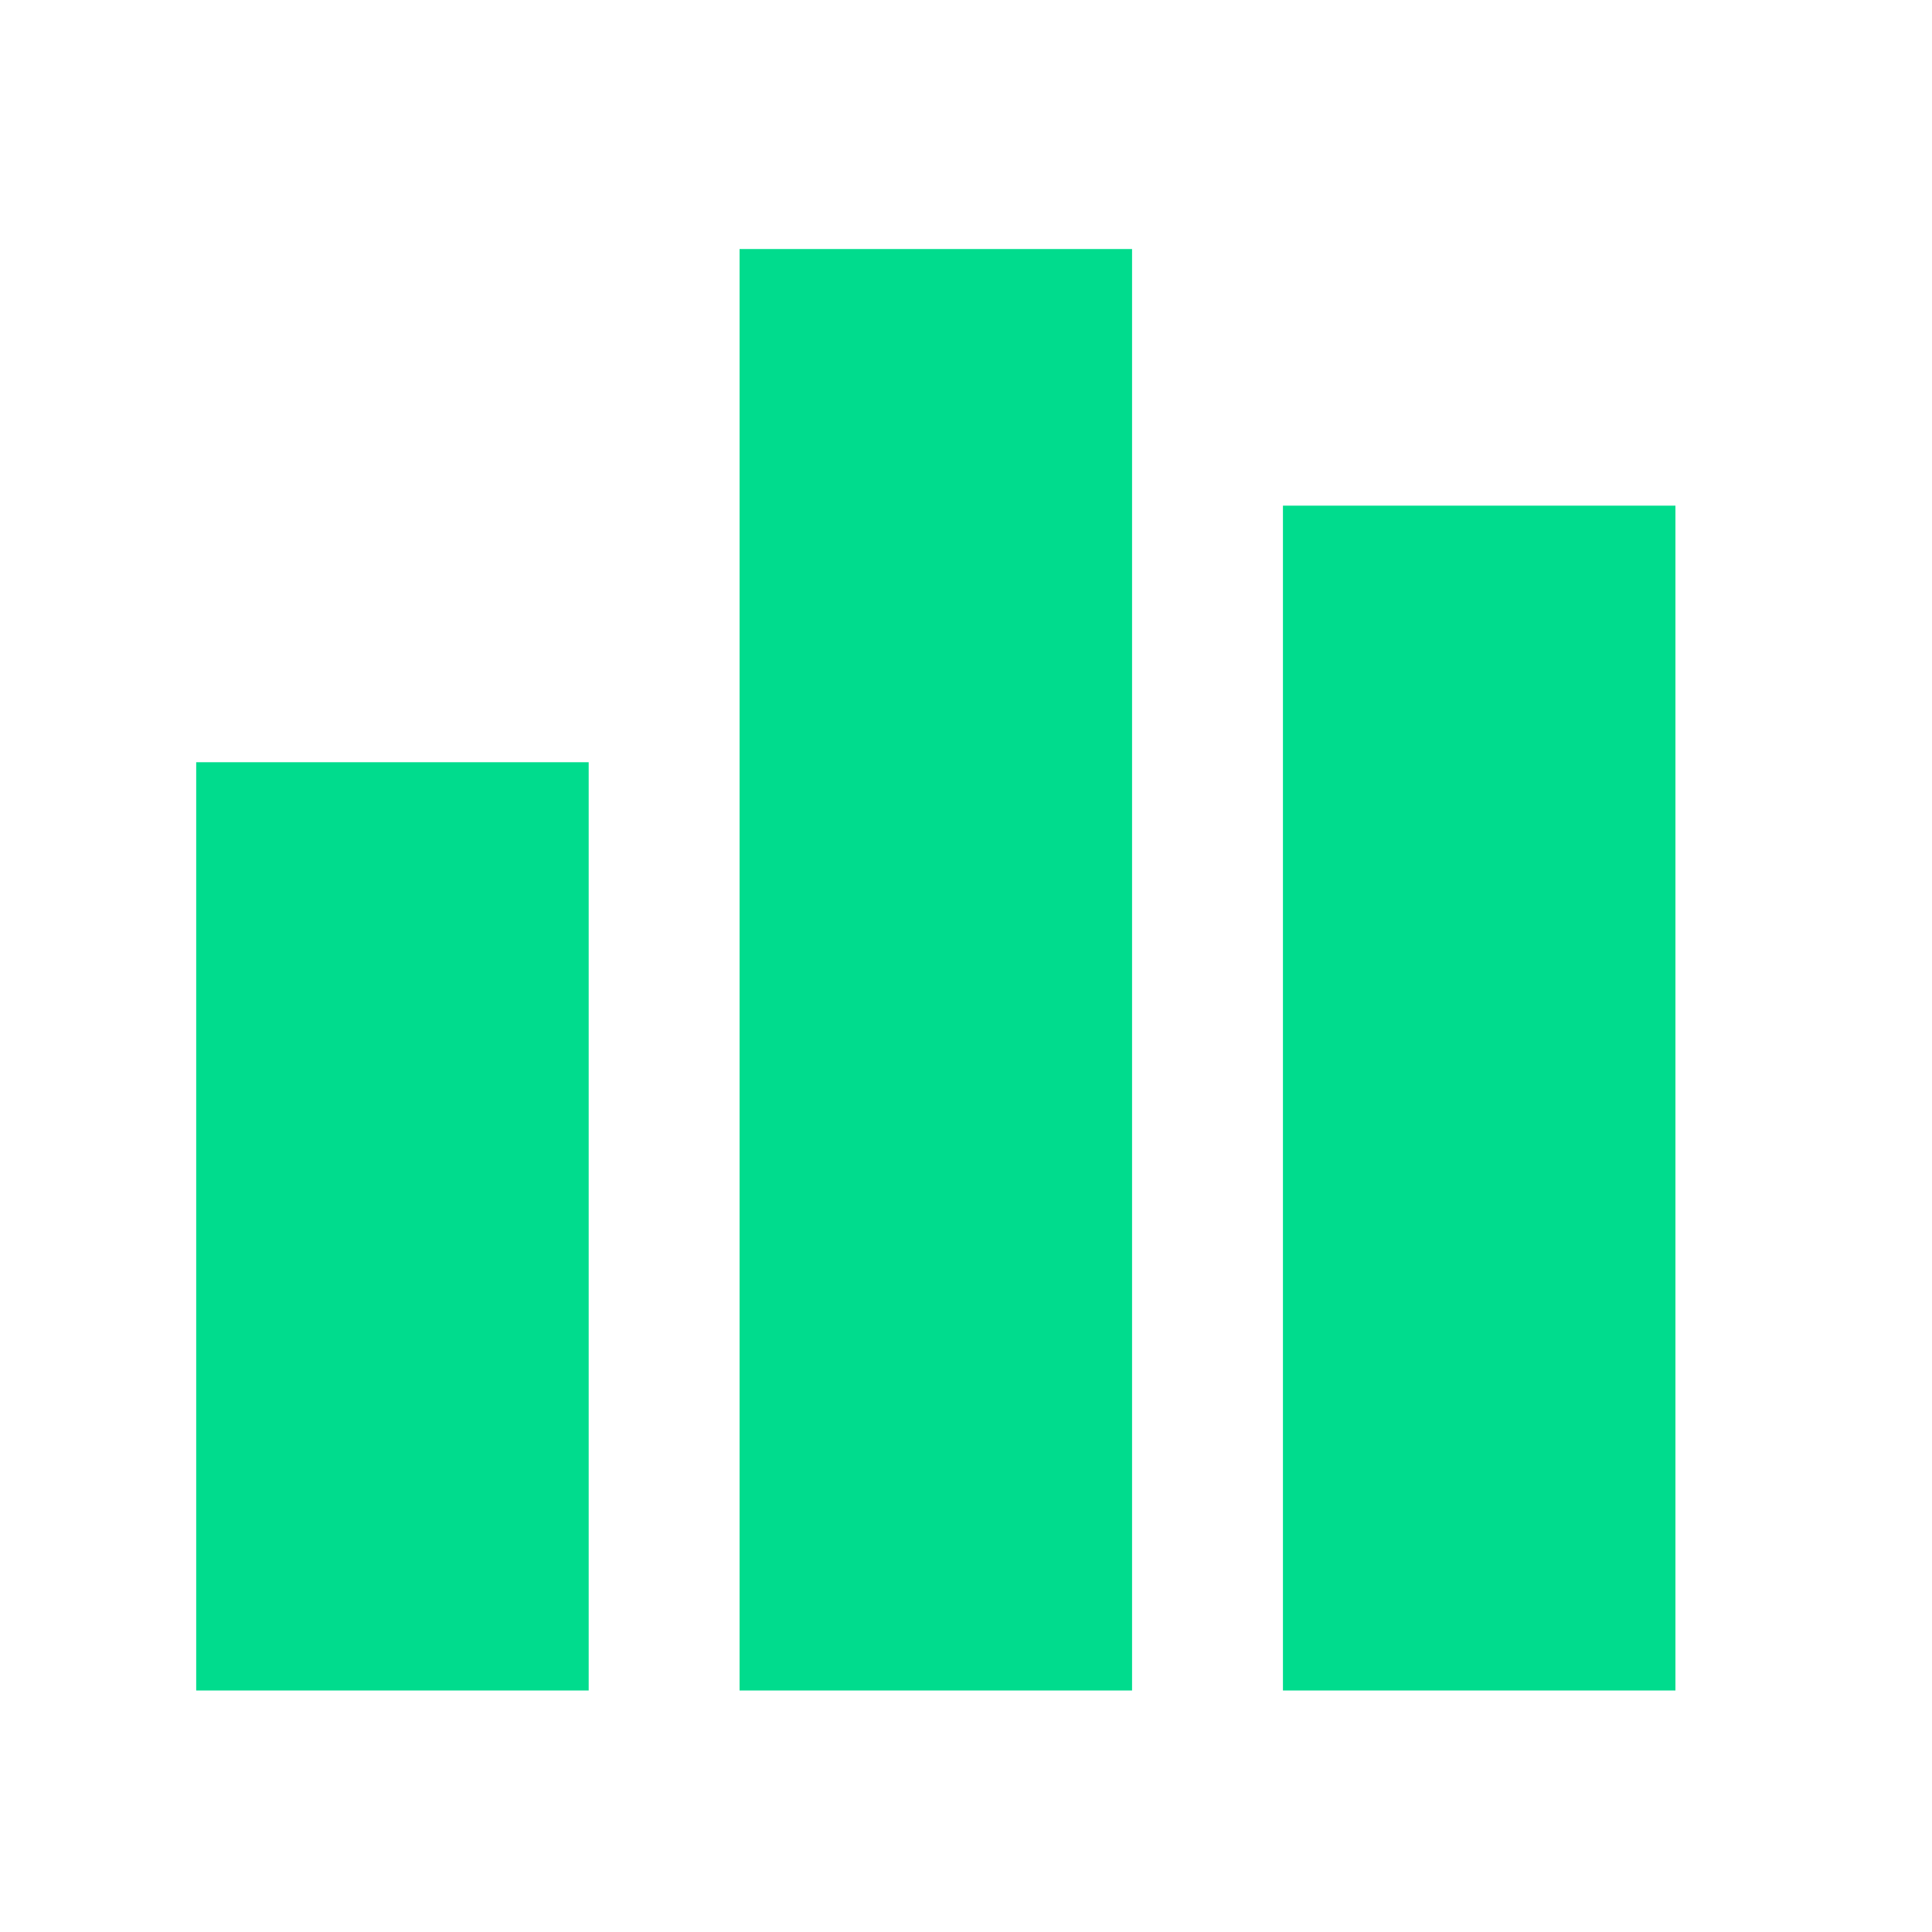 <svg width="40" height="40" viewBox="0 0 40 40" fill="none" xmlns="http://www.w3.org/2000/svg">
<path d="M26.562 10.469V35H34.688V10.469H26.562ZM15.312 35H23.438V5.156H15.312V35ZM4.062 35H12.188V15.781H4.062V35Z" fill="#00DC8D"/>
</svg>
